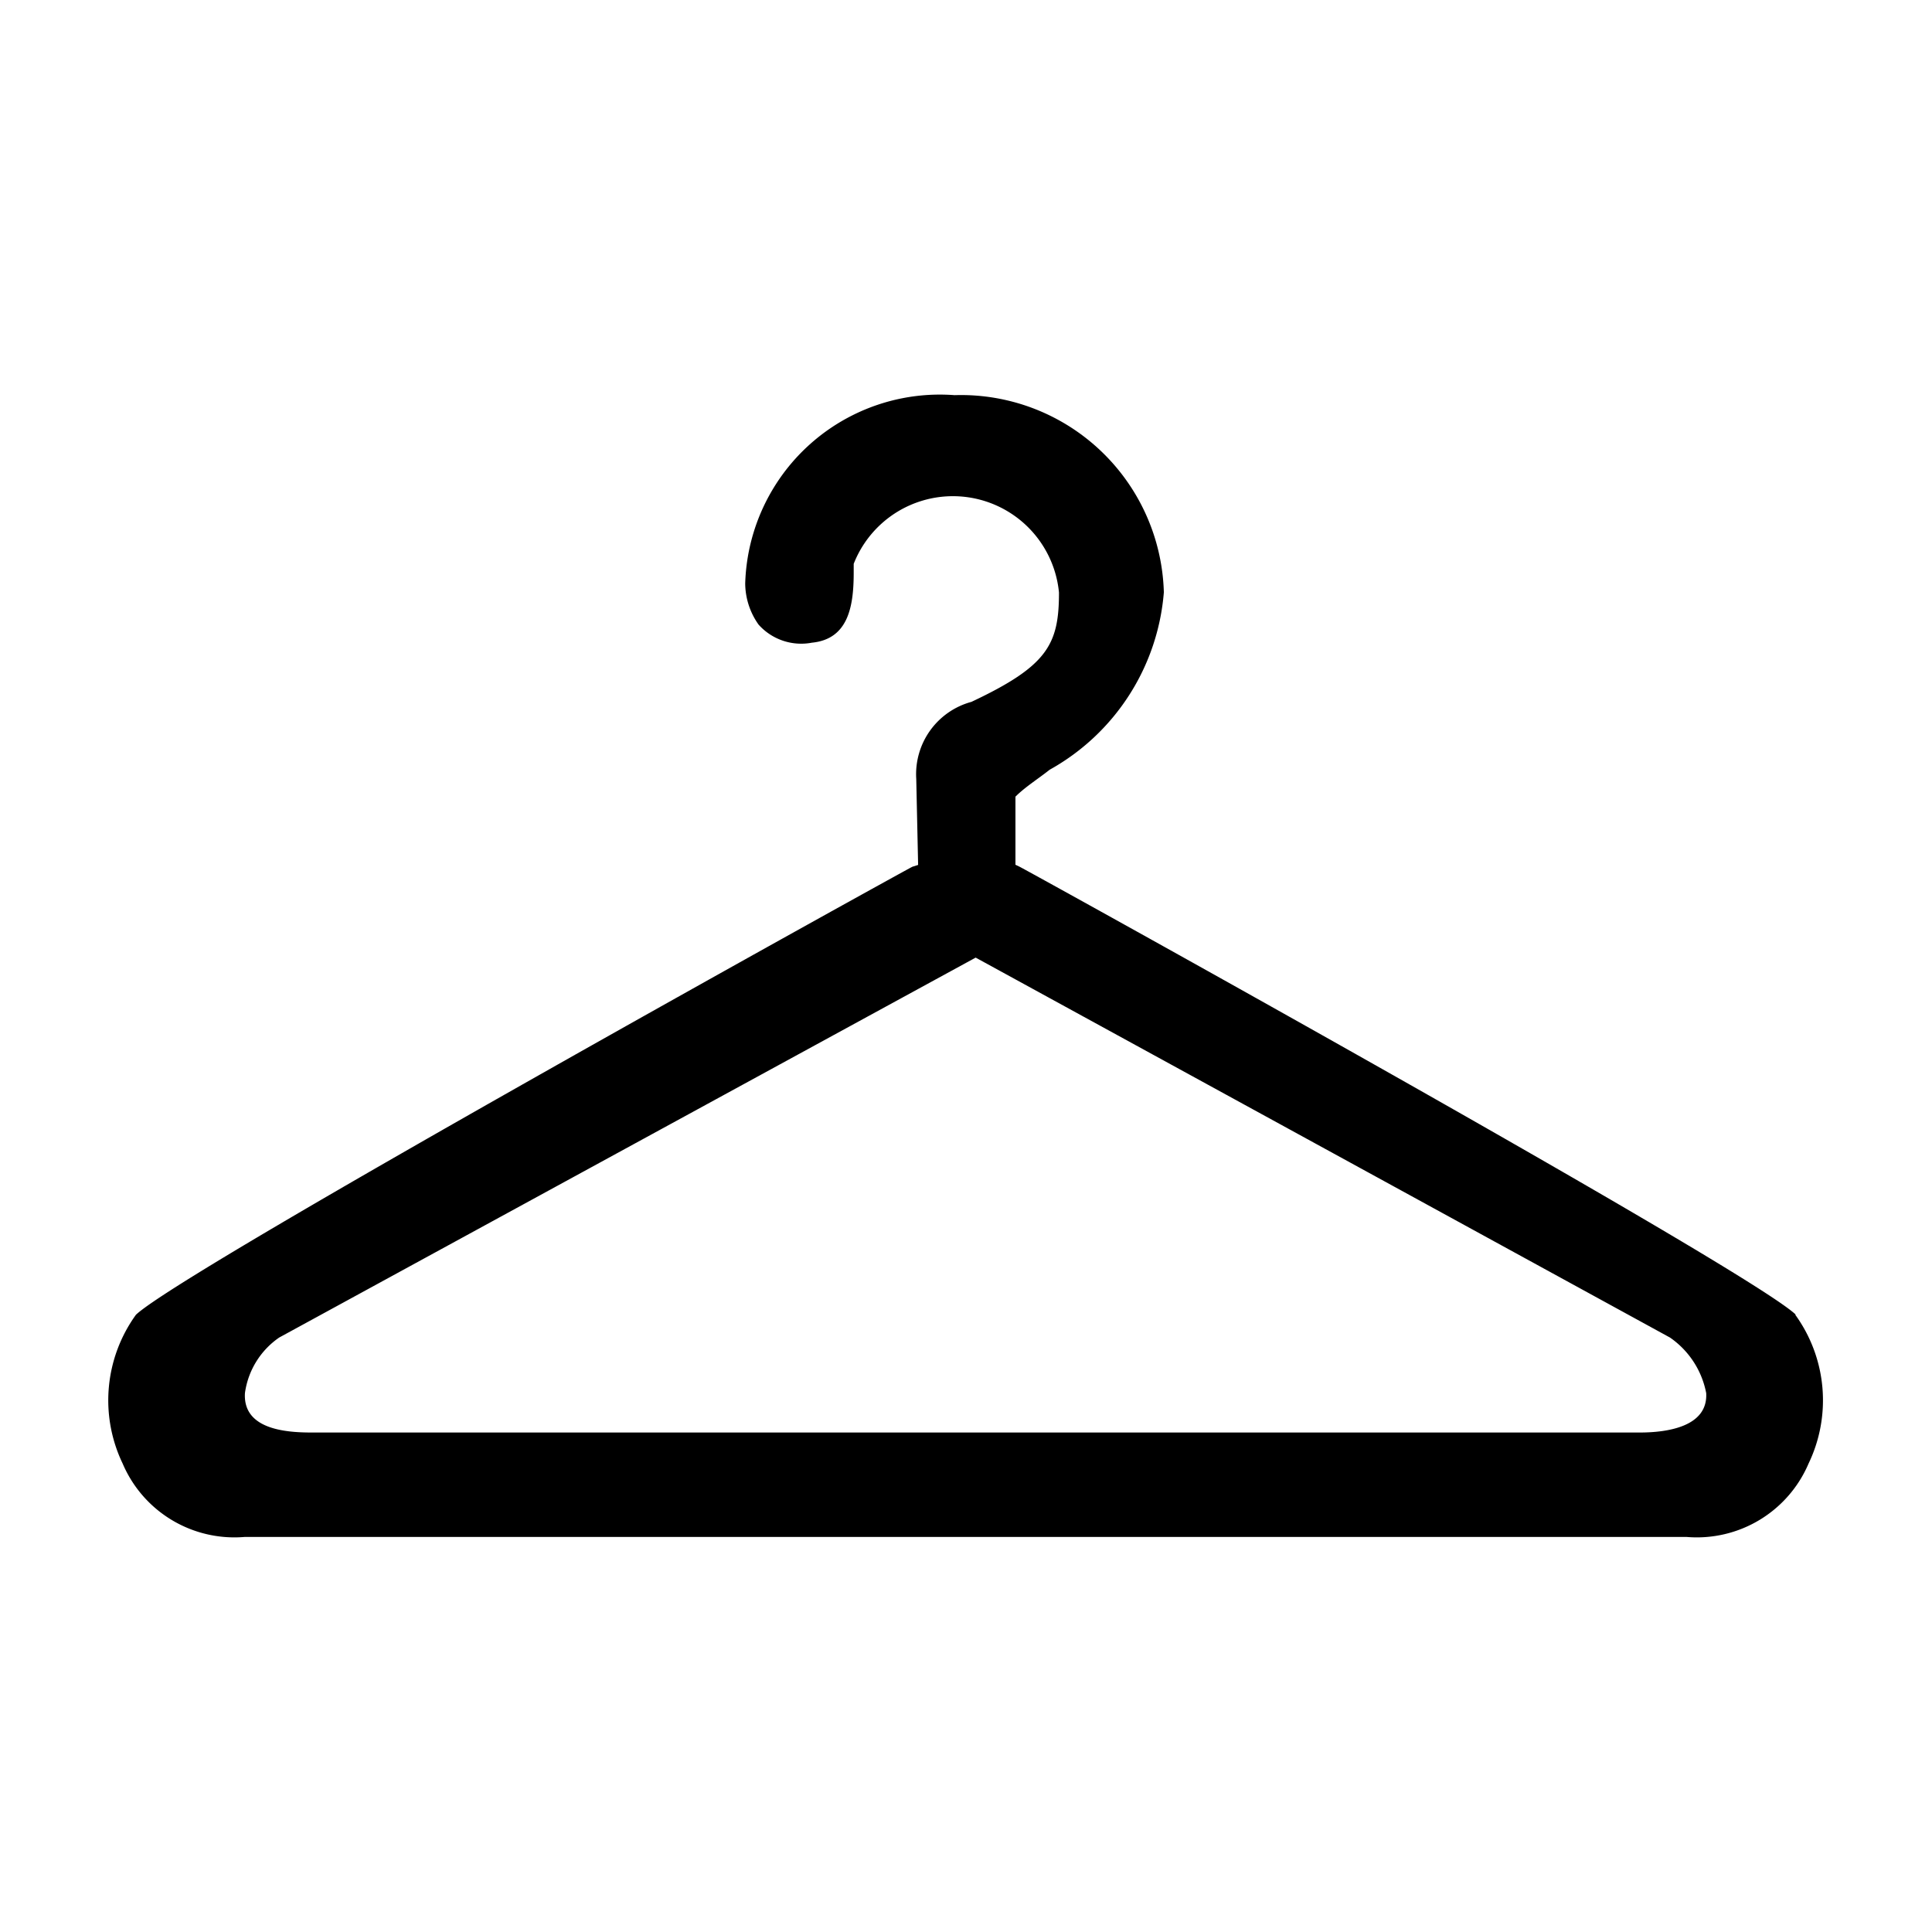 <svg xmlns="http://www.w3.org/2000/svg" width="32" height="32" viewBox="0 0 32 32">
  <g id="Group_5" data-name="Group 5" transform="translate(-1218 -648)">
    <rect id="Rectangle_5" data-name="Rectangle 5" width="32" height="32" transform="translate(1218 648)" fill="none"/>
    <path id="Path_1" data-name="Path 1" d="M128.064,91.946c-.819-.772-12.734-7.361-12.86-7.42l-.063-.03V83.368l.031-.03c.158-.148.347-.267.536-.416a3.7,3.7,0,0,0,1.891-2.939,3.361,3.361,0,0,0-3.467-3.265,3.225,3.225,0,0,0-3.467,3.117,1.189,1.189,0,0,0,.221.683.946.946,0,0,0,.883.3c.6-.059.693-.594.693-1.158v-.148a1.765,1.765,0,0,1,3.4.475c0,.861-.189,1.217-1.45,1.811a1.241,1.241,0,0,0-.914,1.276l.031,1.425-.095.03c-.126.059-12.04,6.649-12.86,7.42a2.42,2.42,0,0,0-.221,2.464,2.012,2.012,0,0,0,2.017,1.217h23.891a2.012,2.012,0,0,0,2.017-1.217,2.418,2.418,0,0,0-.221-2.464ZM125.479,93.9h-22c-.441,0-1.135-.059-1.1-.653a1.338,1.338,0,0,1,.567-.92l11.536-6.293,11.5,6.293a1.448,1.448,0,0,1,.6.92c.032.564-.662.653-1.1.653Z" transform="translate(1119.678 577.827)"/>
  </g>
</svg>
